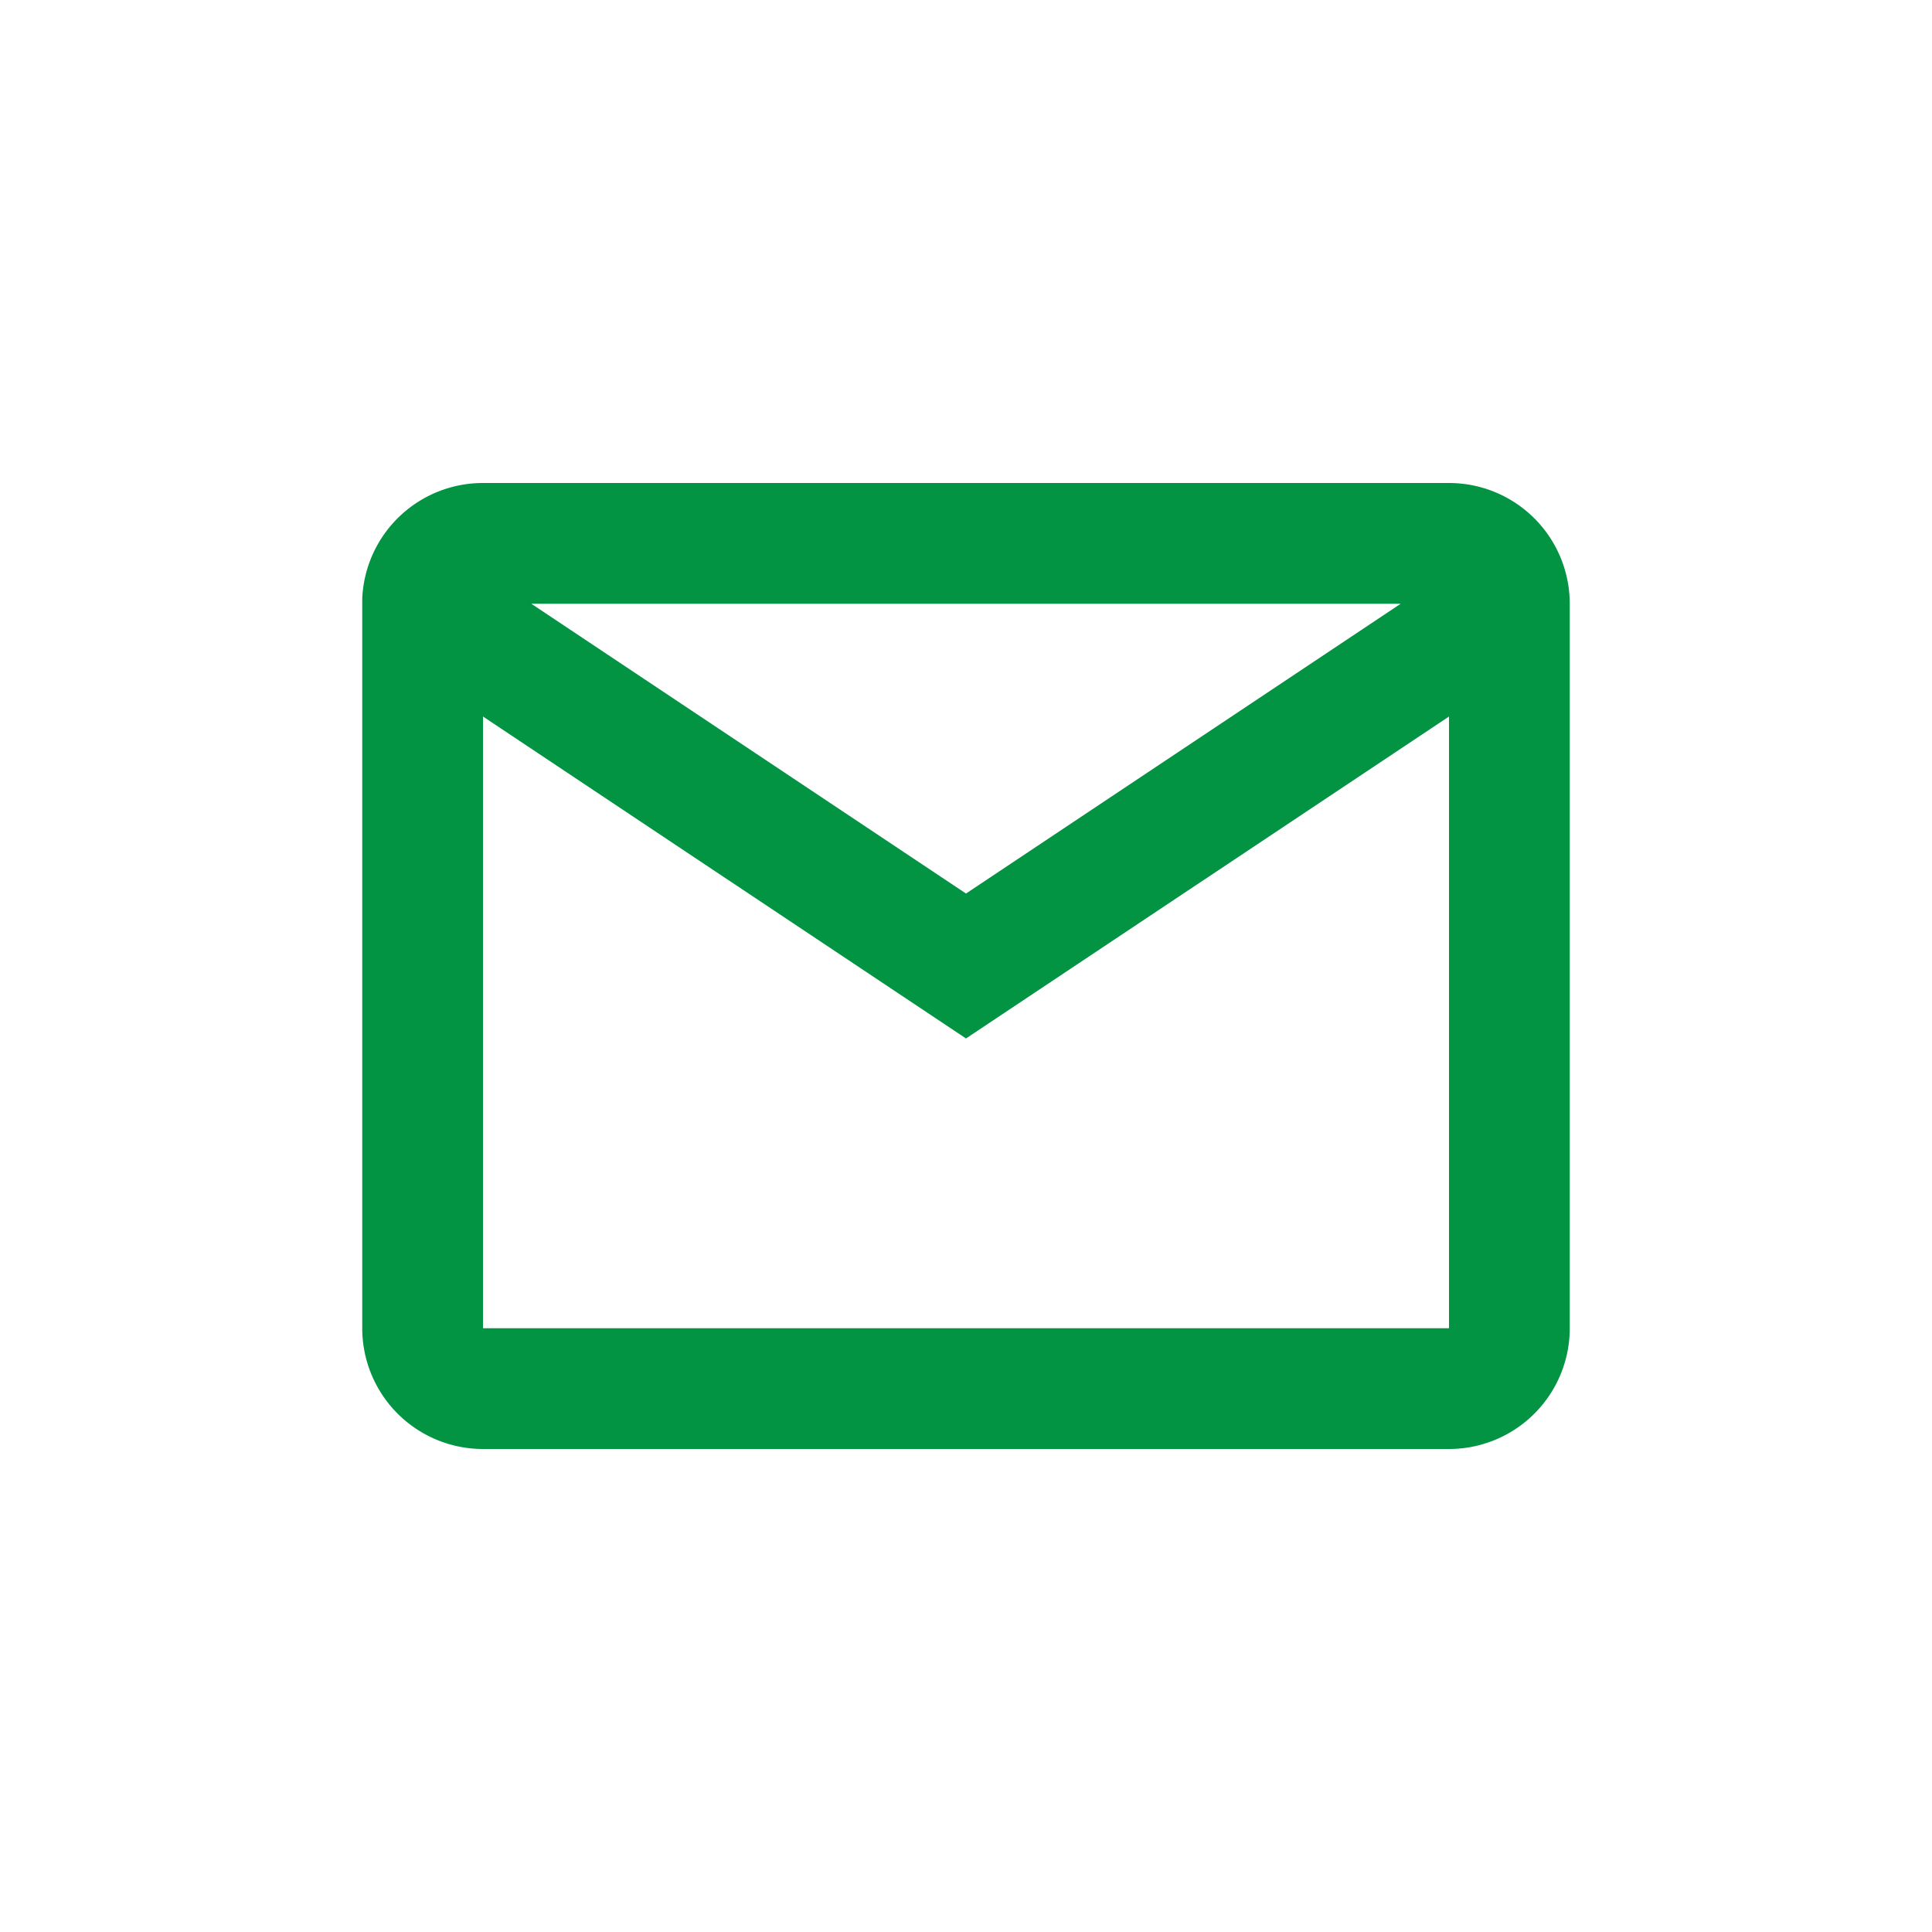 <svg fill="none" xmlns="http://www.w3.org/2000/svg" viewBox="0 0 24 24"><path d="M18 18H6a1.5 1.5 0 0 1-1.5-1.5V7.435A1.5 1.5 0 0 1 6 6h12a1.5 1.5 0 0 1 1.5 1.5v9A1.5 1.5 0 0 1 18 18ZM6 8.901V16.5h12V8.901L12 12.9 6 8.901ZM6.6 7.5l5.4 3.6 5.4-3.6H6.6Z" fill="#029443"/></svg>
